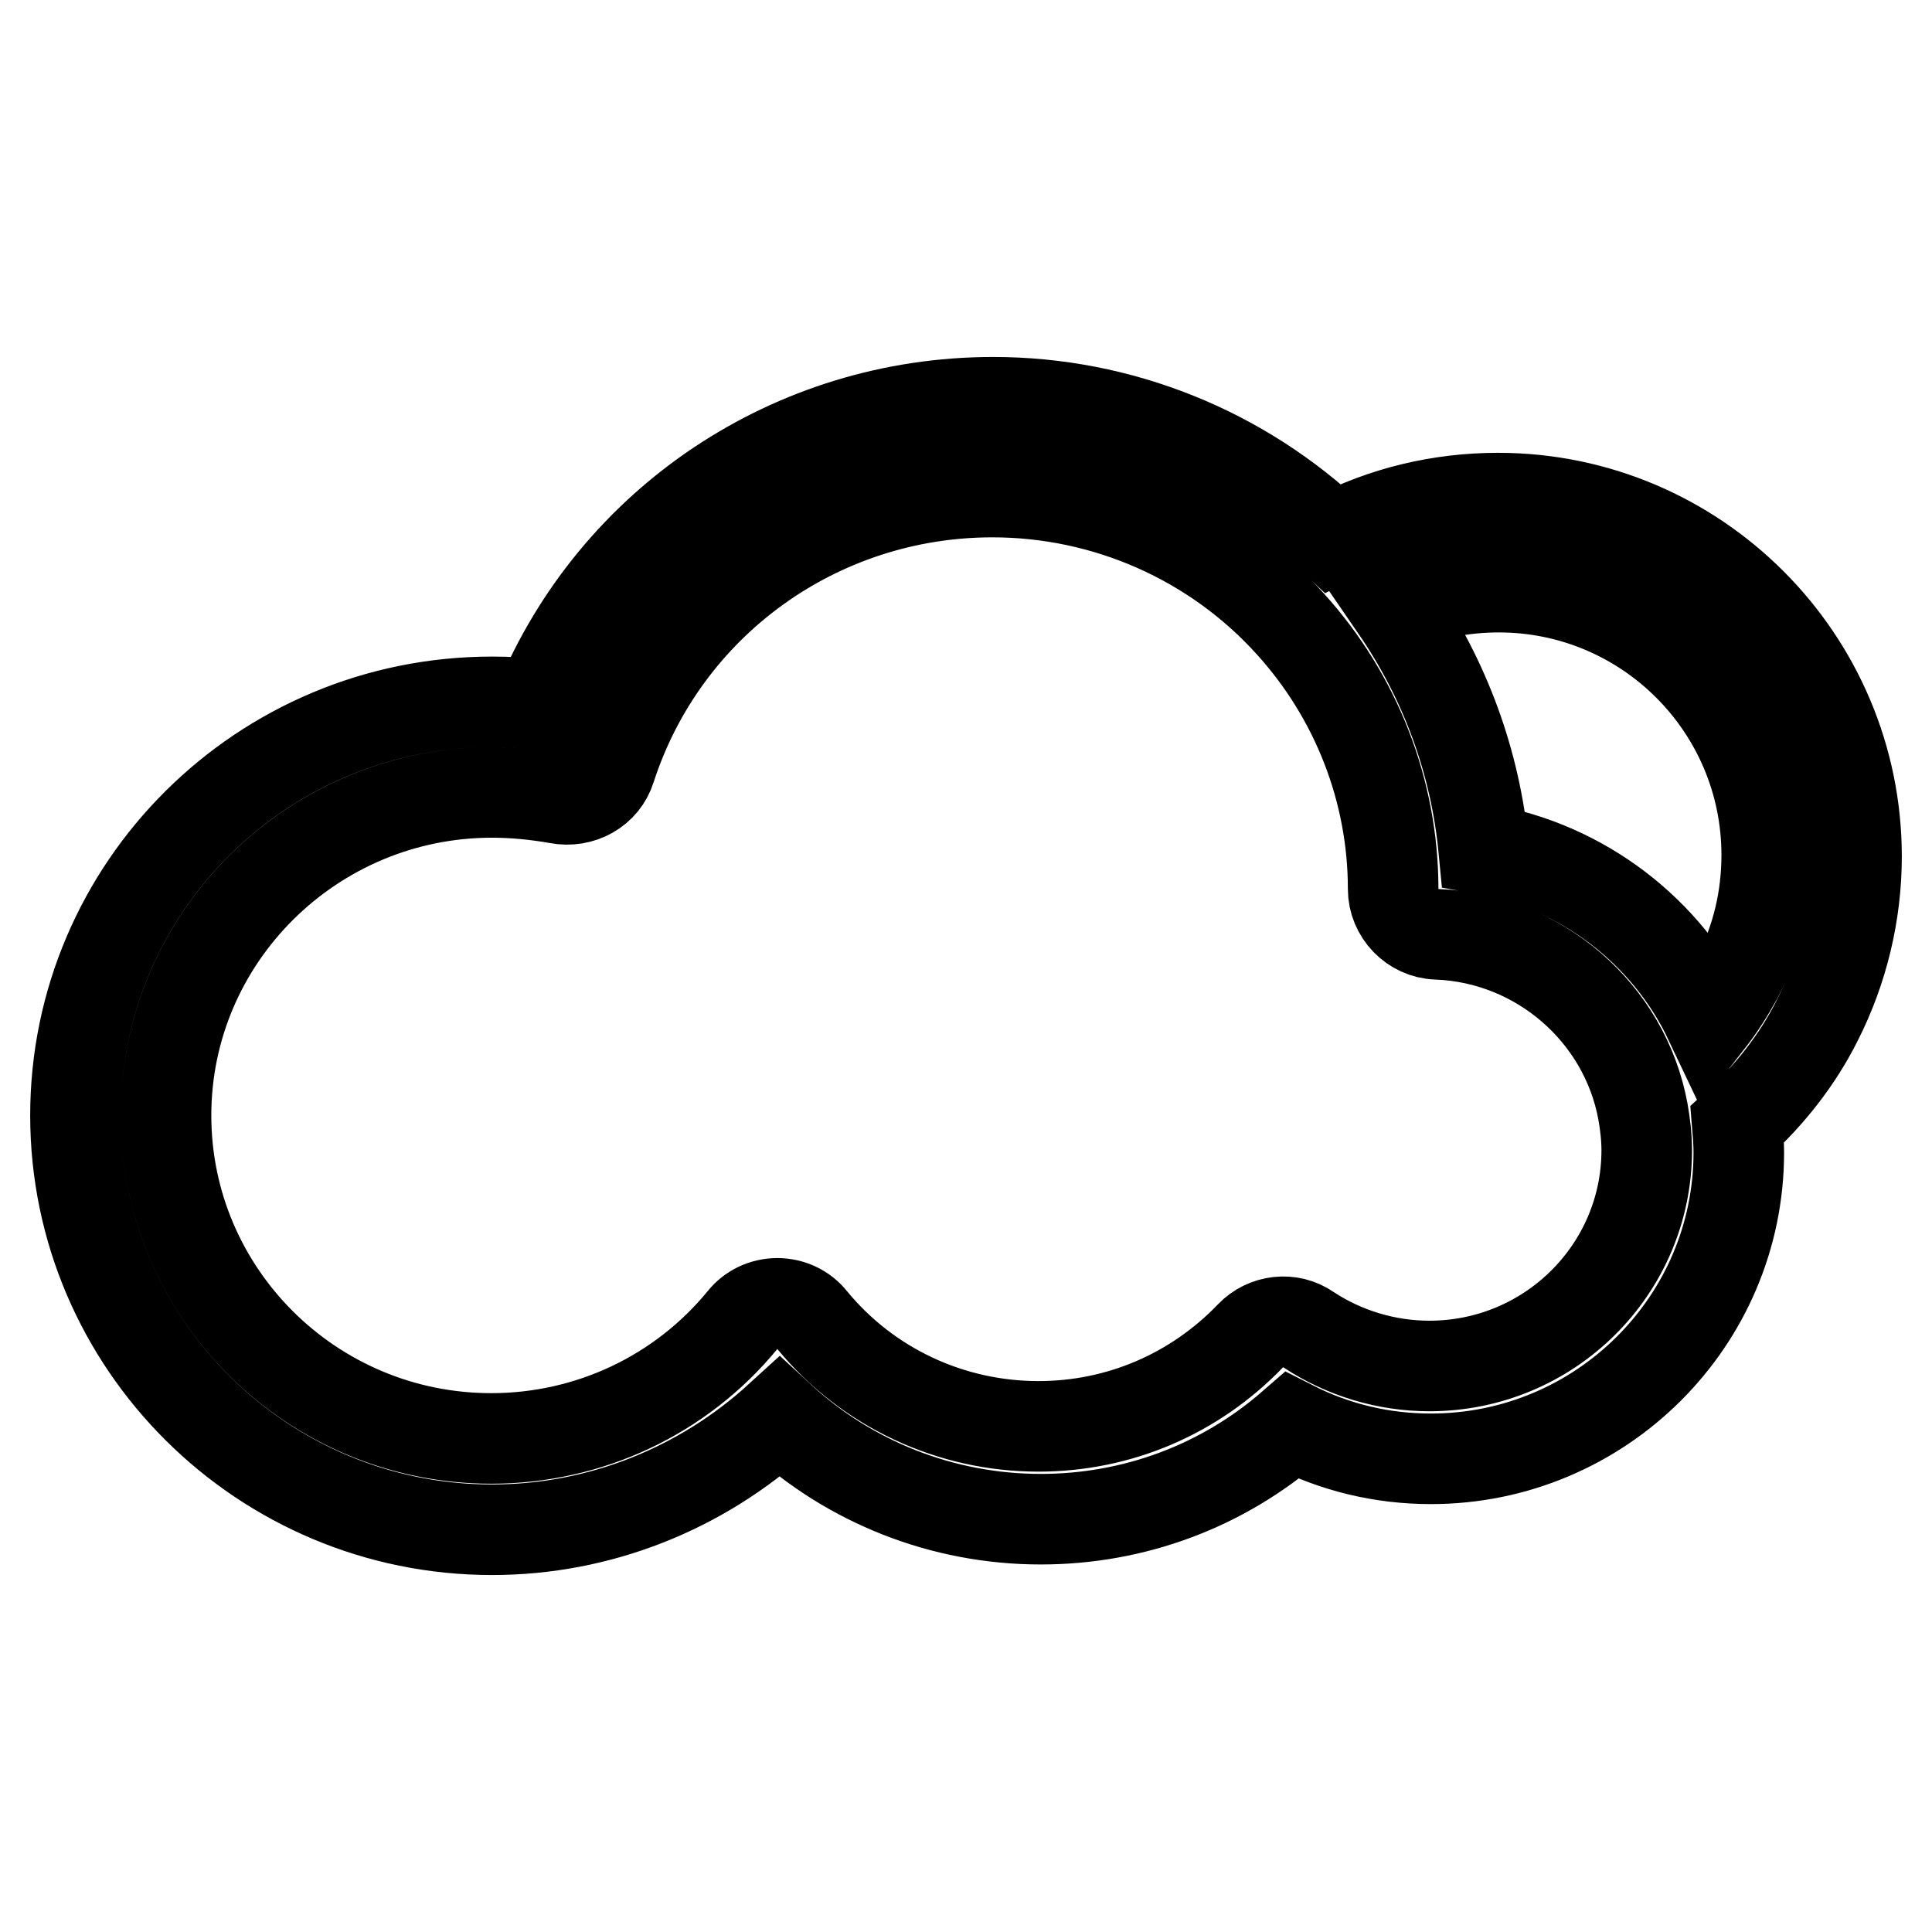 <?xml version="1.0" encoding="utf-8"?>
<!-- Svg Vector Icons : http://www.onlinewebfonts.com/icon -->
<!DOCTYPE svg PUBLIC "-//W3C//DTD SVG 1.1//EN" "http://www.w3.org/Graphics/SVG/1.1/DTD/svg11.dtd">
<svg version="1.1" xmlns="http://www.w3.org/2000/svg" xmlns:xlink="http://www.w3.org/1999/xlink" x="0px" y="0px" viewBox="0 0 256 256" enable-background="new 0 0 256 256" xml:space="preserve">
<g><g><path stroke-width="12" fill-opacity="0" stroke="#000000"  d="M65.2,202.7c-30.4,0-55.2-24.6-55.2-54.9C10,117.6,34.7,93,65.2,93c2.1,0,4.2,0.1,6.2,0.4c10-24.2,33.6-40.1,60.2-40.1c16.8,0,32.9,6.5,45,18c6.7-3.5,14.2-5.3,21.9-5.3c26.2,0,47.5,21.3,47.5,47.5c0,7.5-1.8,15-5.2,21.7c-2.6,5.2-6.3,9.9-10.6,13.8c0.1,1.2,0.2,2.5,0.2,3.7c0,22.4-18.3,40.6-40.8,40.6c-6.5,0-12.7-1.5-18.4-4.4c-9.2,8-20.9,12.4-33.3,12.4c-13,0-25.3-4.9-34.6-13.5C92.9,197.3,79.4,202.7,65.2,202.7z M65.2,105C41.4,105,22,124.2,22,147.8c0,23.6,19.3,42.8,43.1,42.8c12.9,0,25.1-5.7,33.3-15.7c1.1-1.4,2.8-2.2,4.6-2.2l0,0c1.8,0,3.5,0.8,4.6,2.2c7.4,9,18.4,14.1,30,14.1c10.7,0,20.7-4.3,28.1-12c2-2.1,5.3-2.5,7.7-0.8c4.7,3.1,10.3,4.8,16,4.8c15.9,0,28.8-12.8,28.8-28.6c0-1.7-0.2-3.4-0.5-5.1l0,0c-2.4-13.1-13.8-23-27.3-23.5c-3.2-0.1-5.8-2.8-5.8-6c0-13-4.9-25.5-13.6-35.1c-10.1-11.2-24.5-17.5-39.5-17.5c-23.1,0-43.5,14.7-50.6,36.6c-0.9,2.9-3.9,4.6-7,4C71.1,105.3,68.1,105,65.2,105z M196.6,112.5c13.1,2.3,24.3,10.9,29.9,22.7c1.4-1.8,2.6-3.7,3.7-5.7c2.6-5,3.9-10.5,3.9-16.2c0-19.6-15.9-35.5-35.5-35.5c-4.7,0-9.4,0.9-13.7,2.7C191.5,90.1,195.5,101,196.6,112.5z"/></g></g>
</svg>